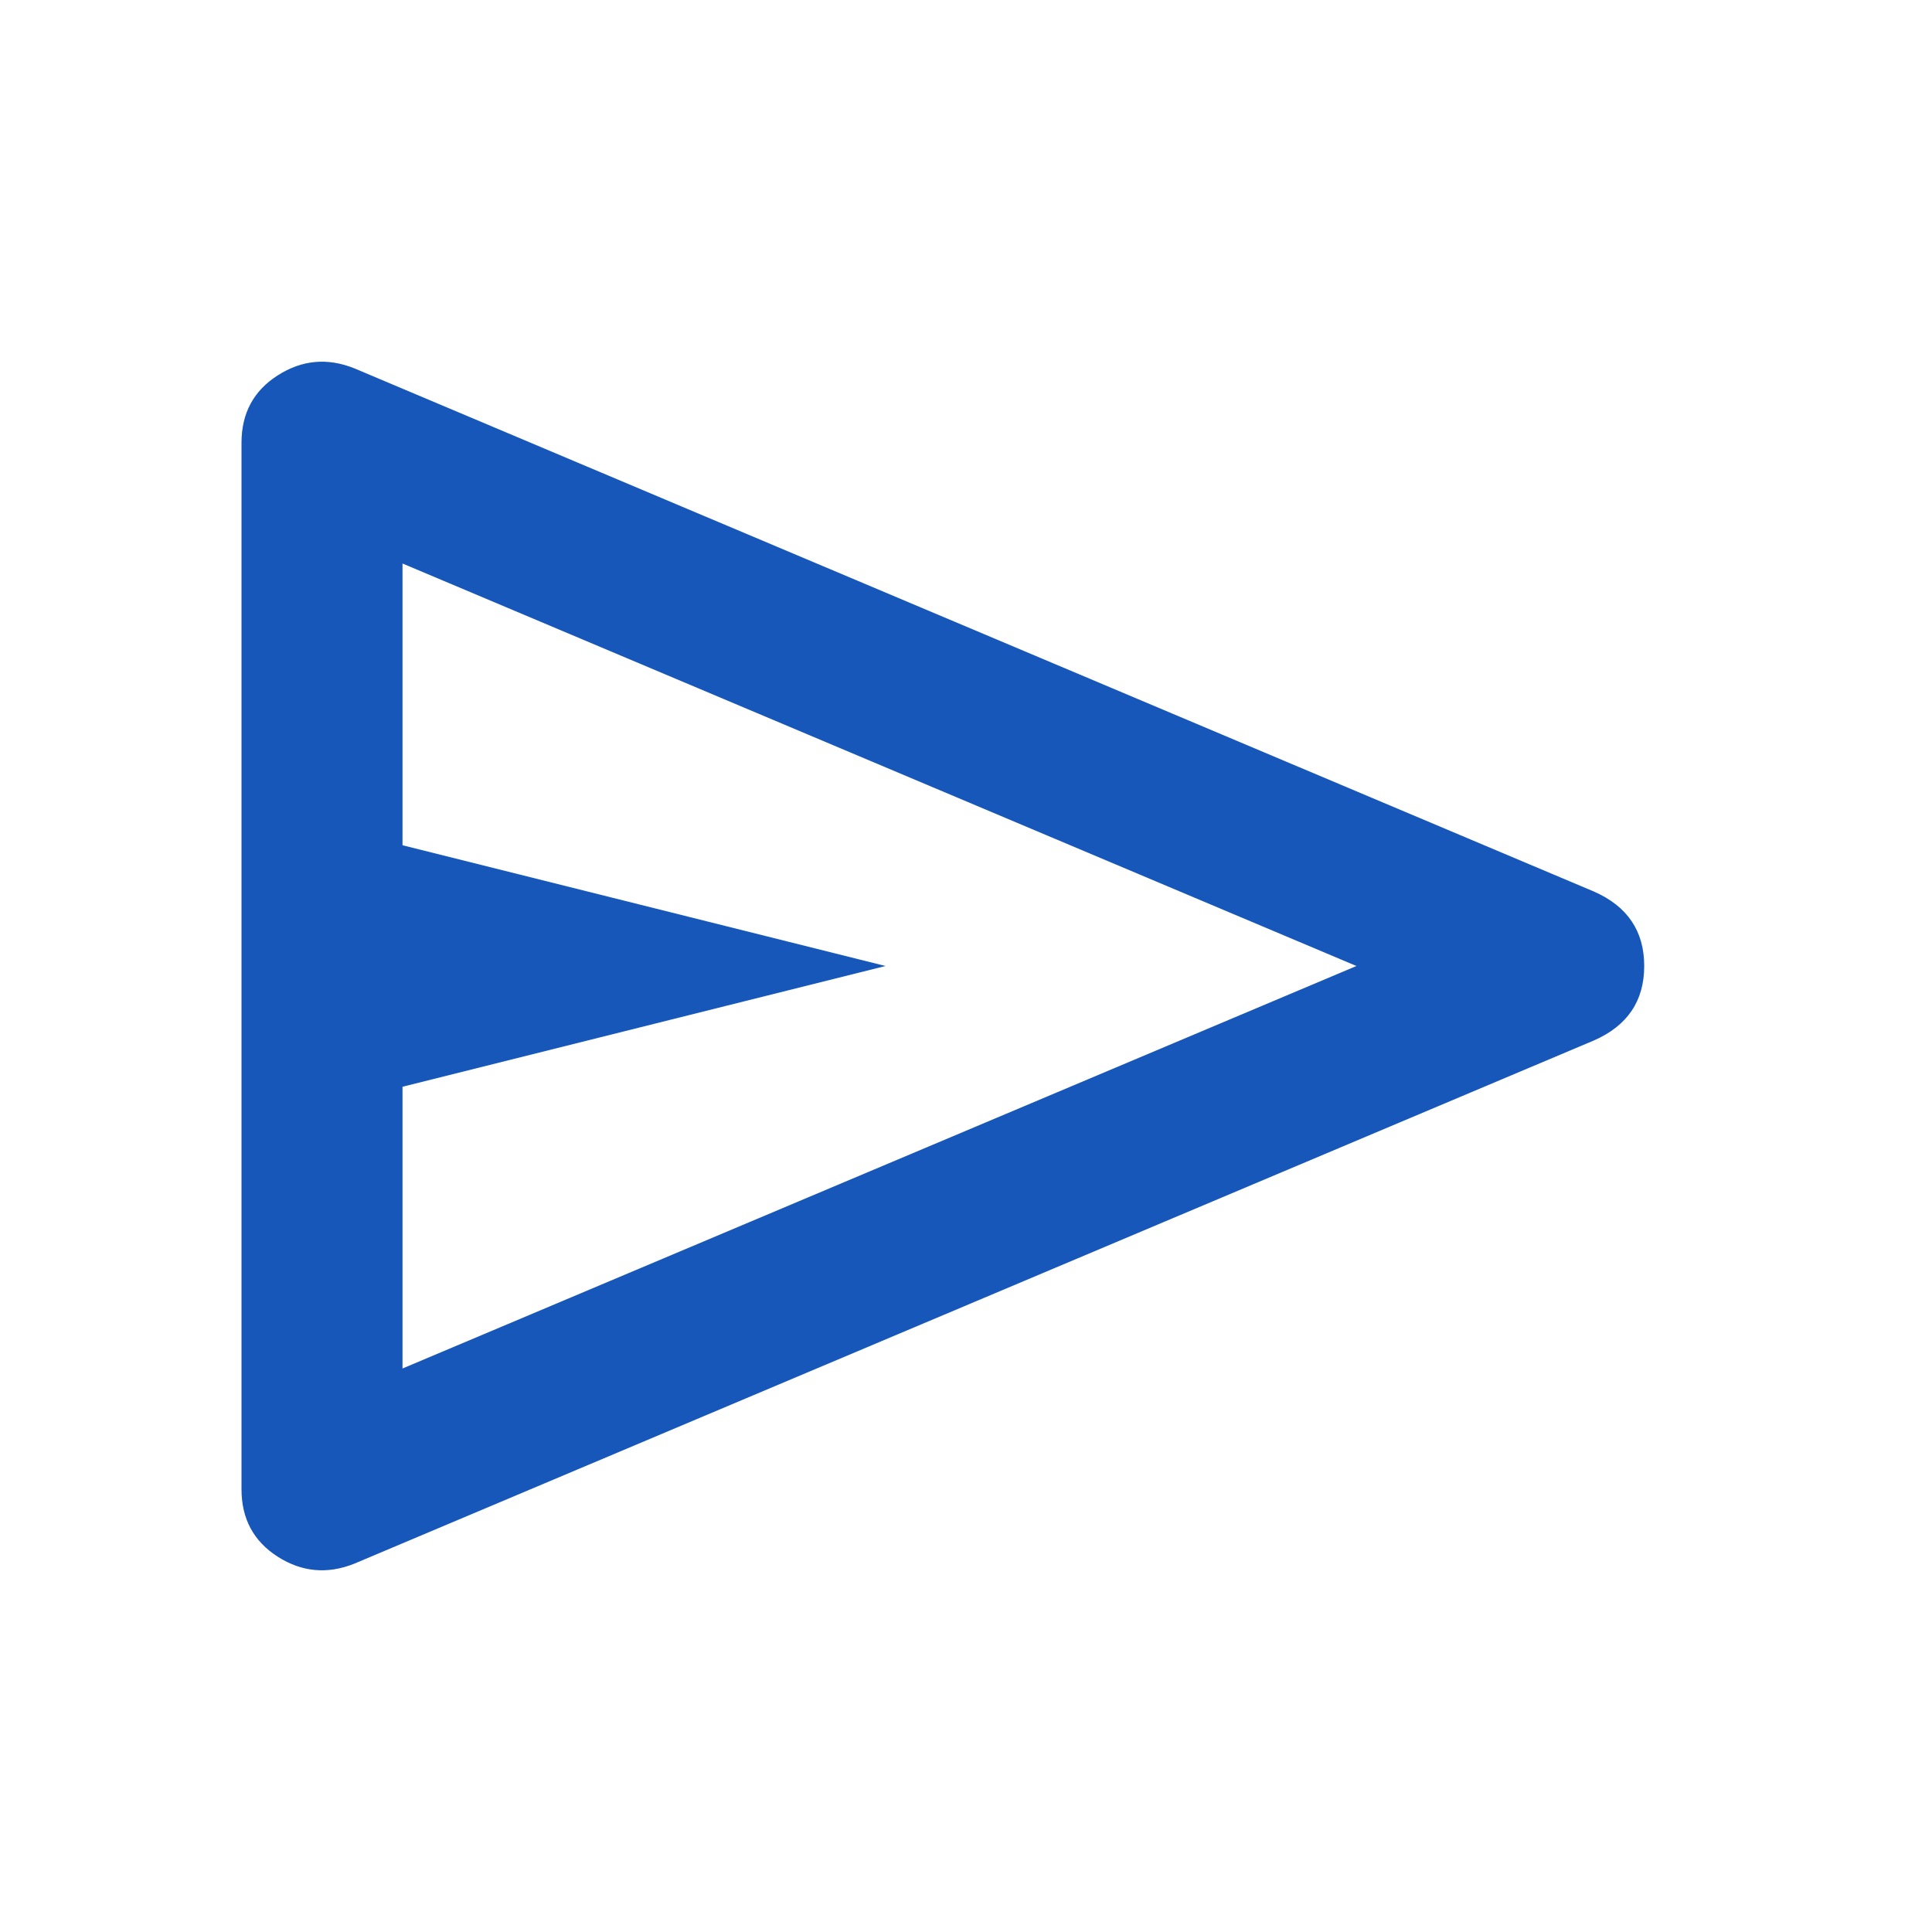 <svg width="24" height="24" viewBox="0 0 24 24" fill="none" xmlns="http://www.w3.org/2000/svg">
<path d="M19.8 12.925L4.4 19.425C4.067 19.558 3.75 19.529 3.45 19.338C3.15 19.146 3 18.867 3 18.5V5.5C3 5.134 3.15 4.854 3.45 4.663C3.75 4.471 4.067 4.442 4.4 4.575L19.8 11.075C20.217 11.258 20.425 11.567 20.425 12C20.425 12.434 20.217 12.742 19.8 12.925ZM5 17L16.85 12L5 7V10.5L11 12L5 13.5V17Z" fill="#1757B9"/>
</svg>
